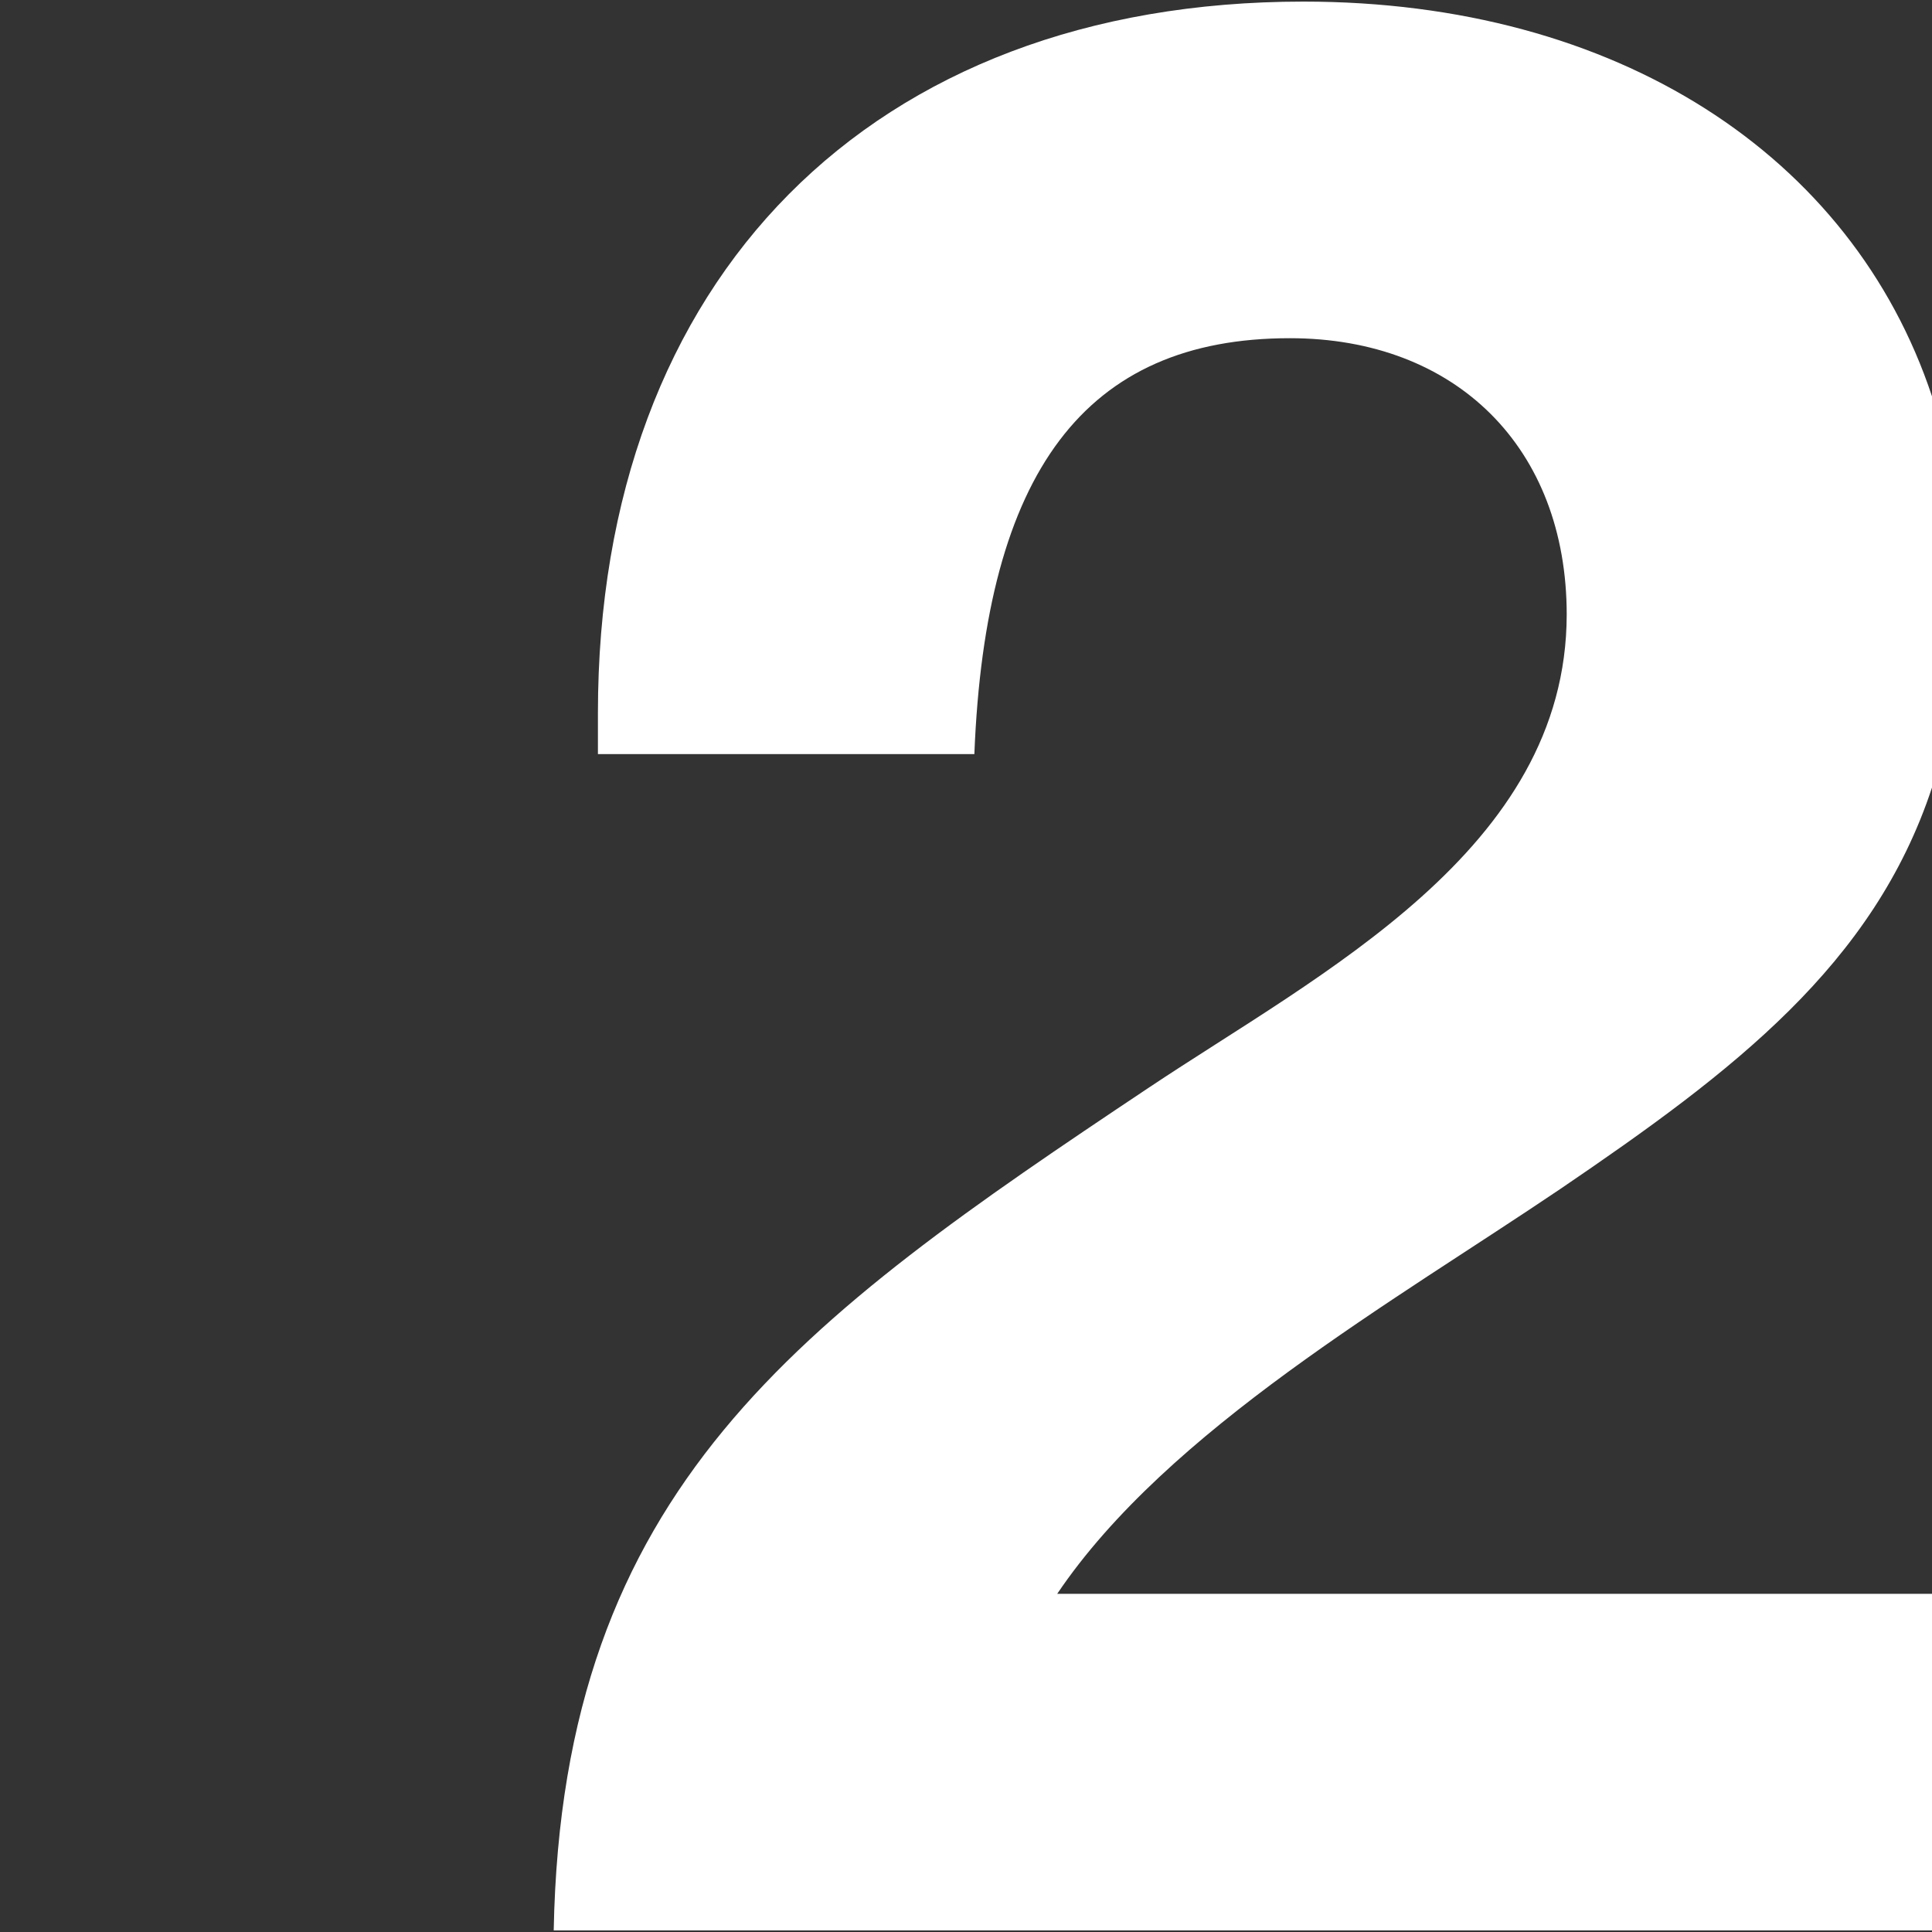<?xml version="1.0" encoding="utf-8"?>
<!-- Generator: Adobe Illustrator 23.0.0, SVG Export Plug-In . SVG Version: 6.00 Build 0)  -->
<svg version="1.1" id="Слой_1" xmlns="http://www.w3.org/2000/svg" xmlns:xlink="http://www.w3.org/1999/xlink" x="0px" y="0px"
	 viewBox="0 0 485 485" style="enable-background:new 0 0 485 485;" xml:space="preserve">
<rect x="0" y="0" width="485" height="485" fill="#333333" stroke="none"/>
<style type="text/css">
	.st0{fill:#FFFFFF;}
</style>
<path class="st0" d="M288.3,273.1C200.8,331.5,141.1,373.4,139,484.6h346v-84.5H265.4c27.8-41.2,84.7-73.5,126.4-101.7
	c43.4-29.5,78.5-56.2,93.2-100.7V99.5C464.9,39,405.9,0.4,327.2,0.4C218.9,0.4,150.1,69.8,150.1,179v10.3h94.5
	c2.8-70.8,27.8-104.4,79.2-104.4c41.7,0,69.5,27.5,69.5,69.4C393.2,213.4,331.4,244.3,288.3,273.1z"/>
</svg>

